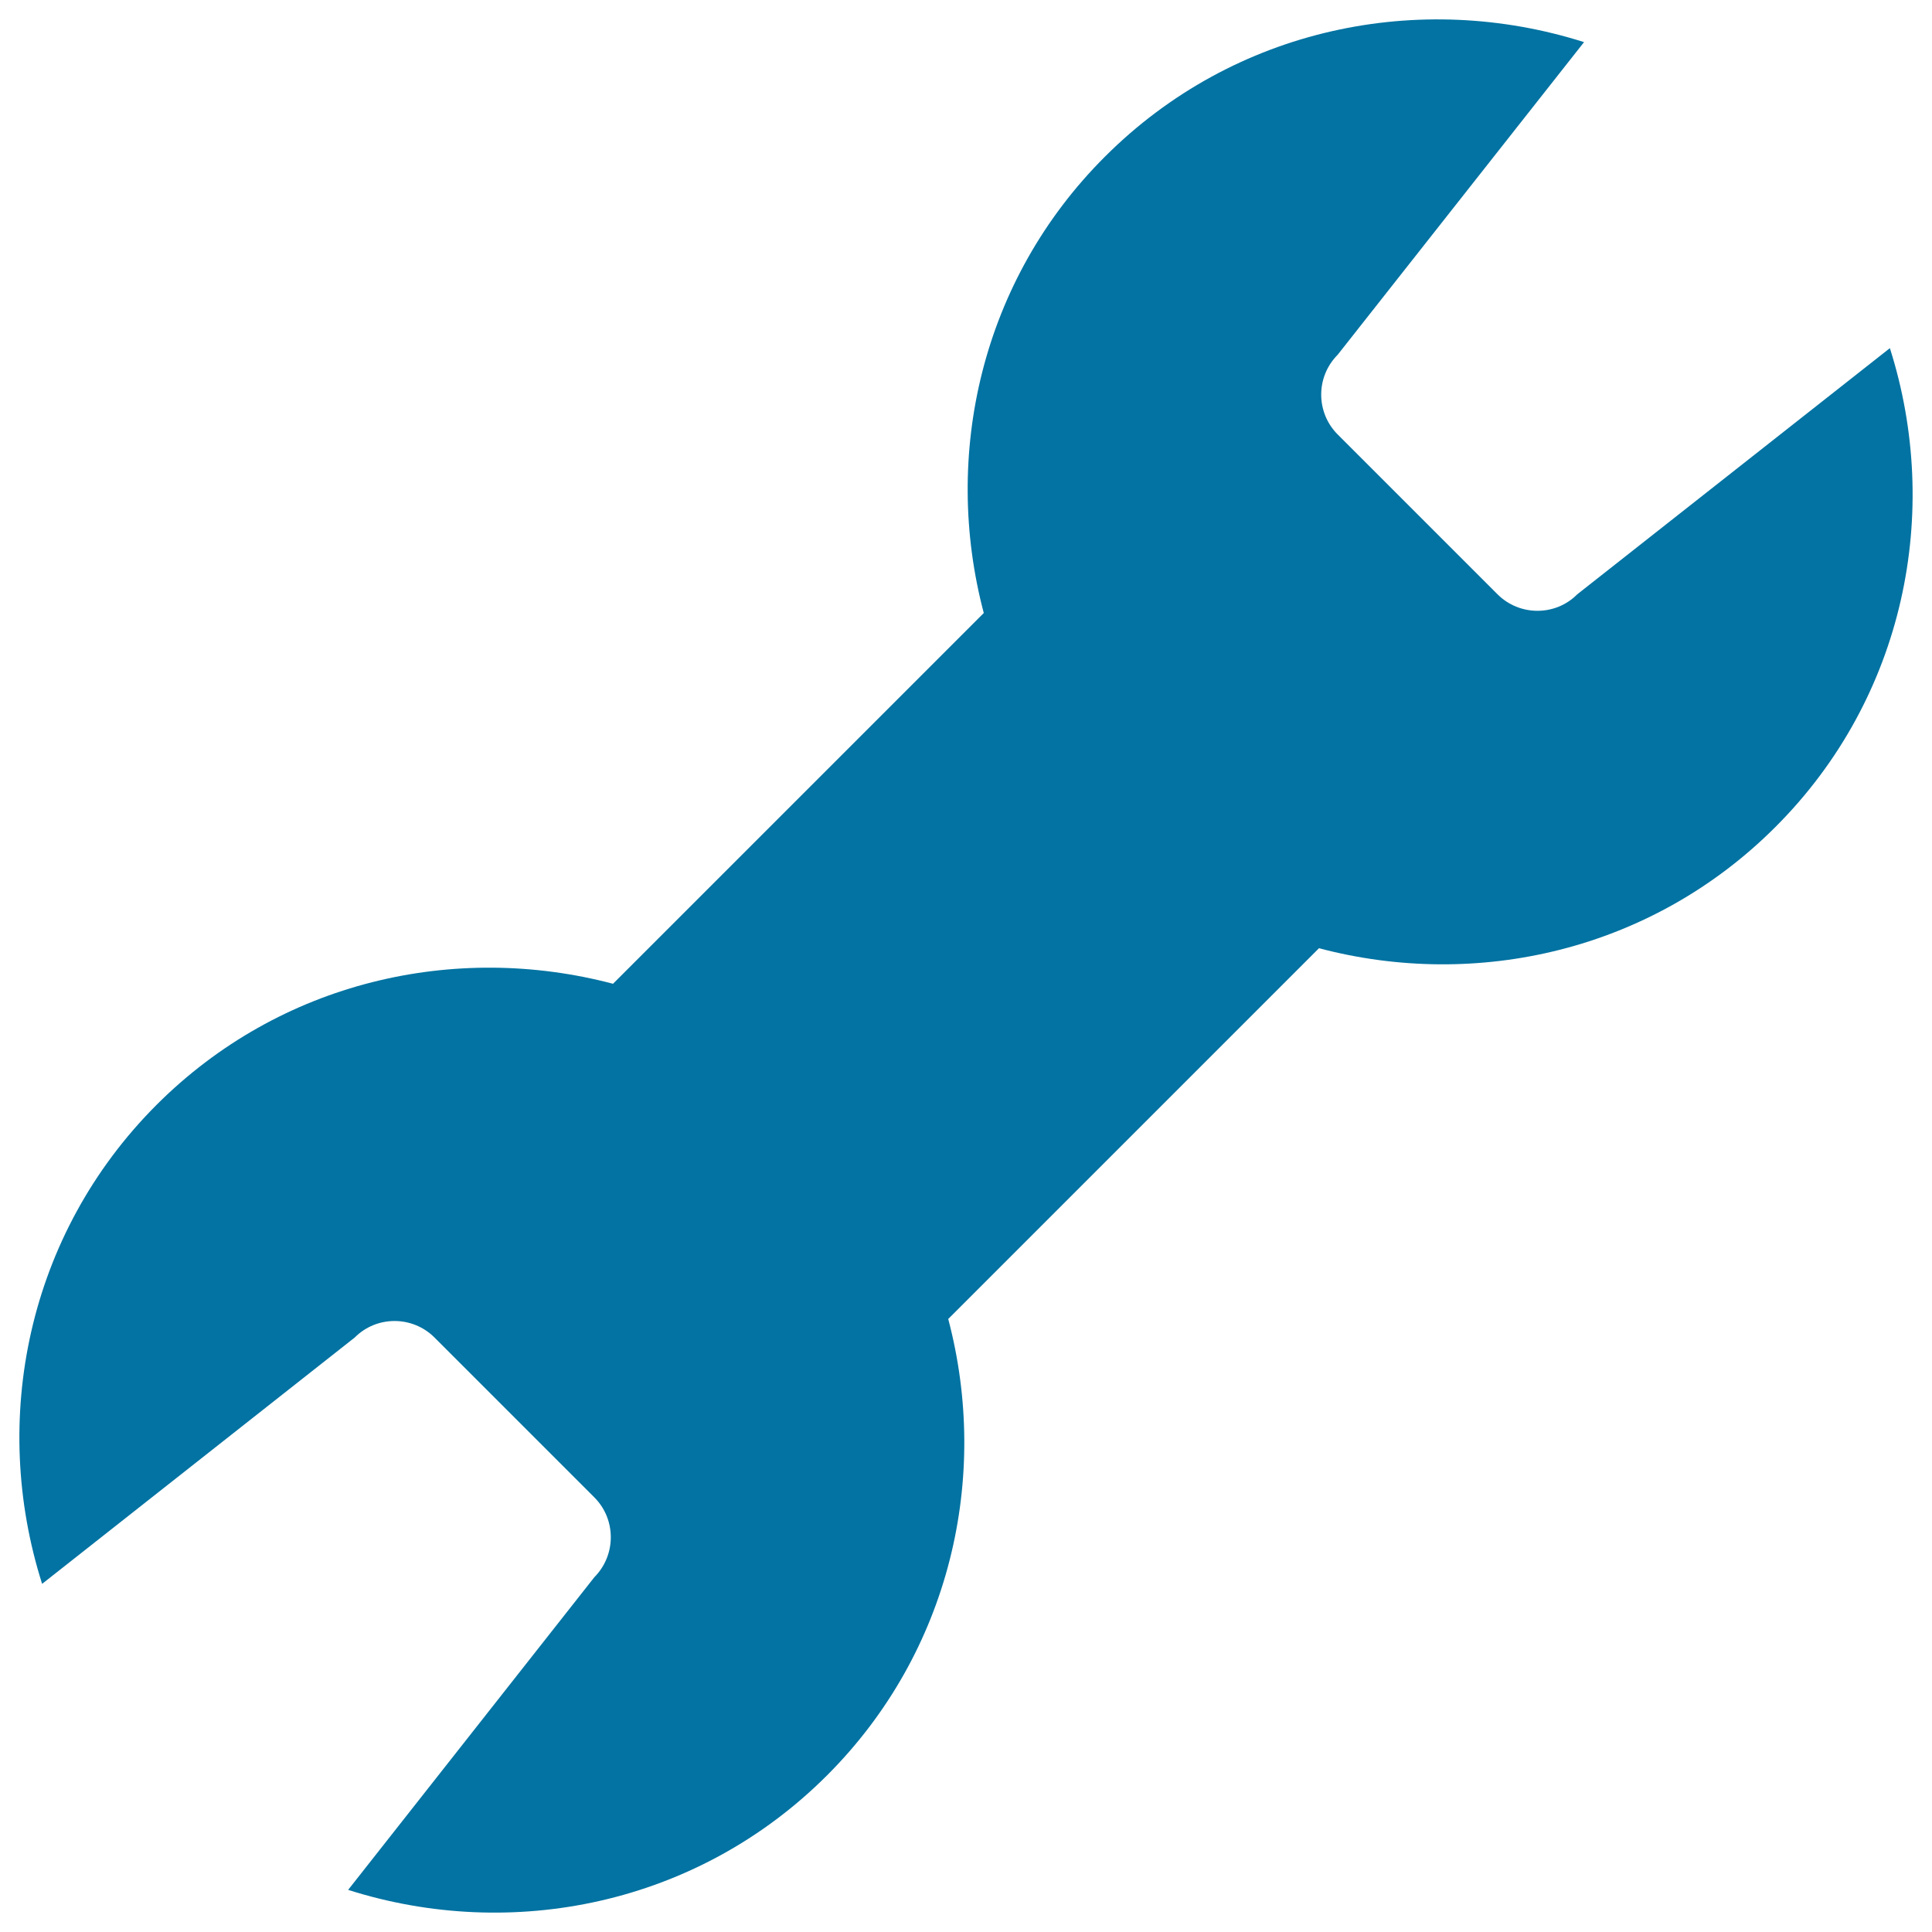 <svg xmlns="http://www.w3.org/2000/svg" viewBox="0 0 1000 1000" style="fill:#0273a2">
<title>Wrench Settings Options Preferences SVG icon</title>
<g><path d="M775.1,307.6c11.4,11.4,30,11.4,41.3,0l161.8-127.4c26.9,84.6,7.9,180.8-59.3,247.9c-64.1,64.1-154.5,84.3-236.2,62.7L490.8,682.7c21.6,81.7,1.3,172.2-62.7,236.2c-67.2,67.2-163.3,86.2-247.9,59.3l127.4-161.8c11.4-11.5,11.4-30,0-41.4l-82.7-82.7c-11.4-11.4-30-11.4-41.3,0L21.8,819.8C-5.1,735.2,13.9,639.1,81,571.9c64.1-64.1,154.5-84.3,236.3-62.7l191.9-191.9c-21.6-81.7-1.4-172.2,62.7-236.2c67.2-67.2,163.3-86.2,248-59.3L692.4,183.6c-11.4,11.4-11.4,29.9,0,41.3L775.1,307.6L775.1,307.6z"/></g>
</svg>